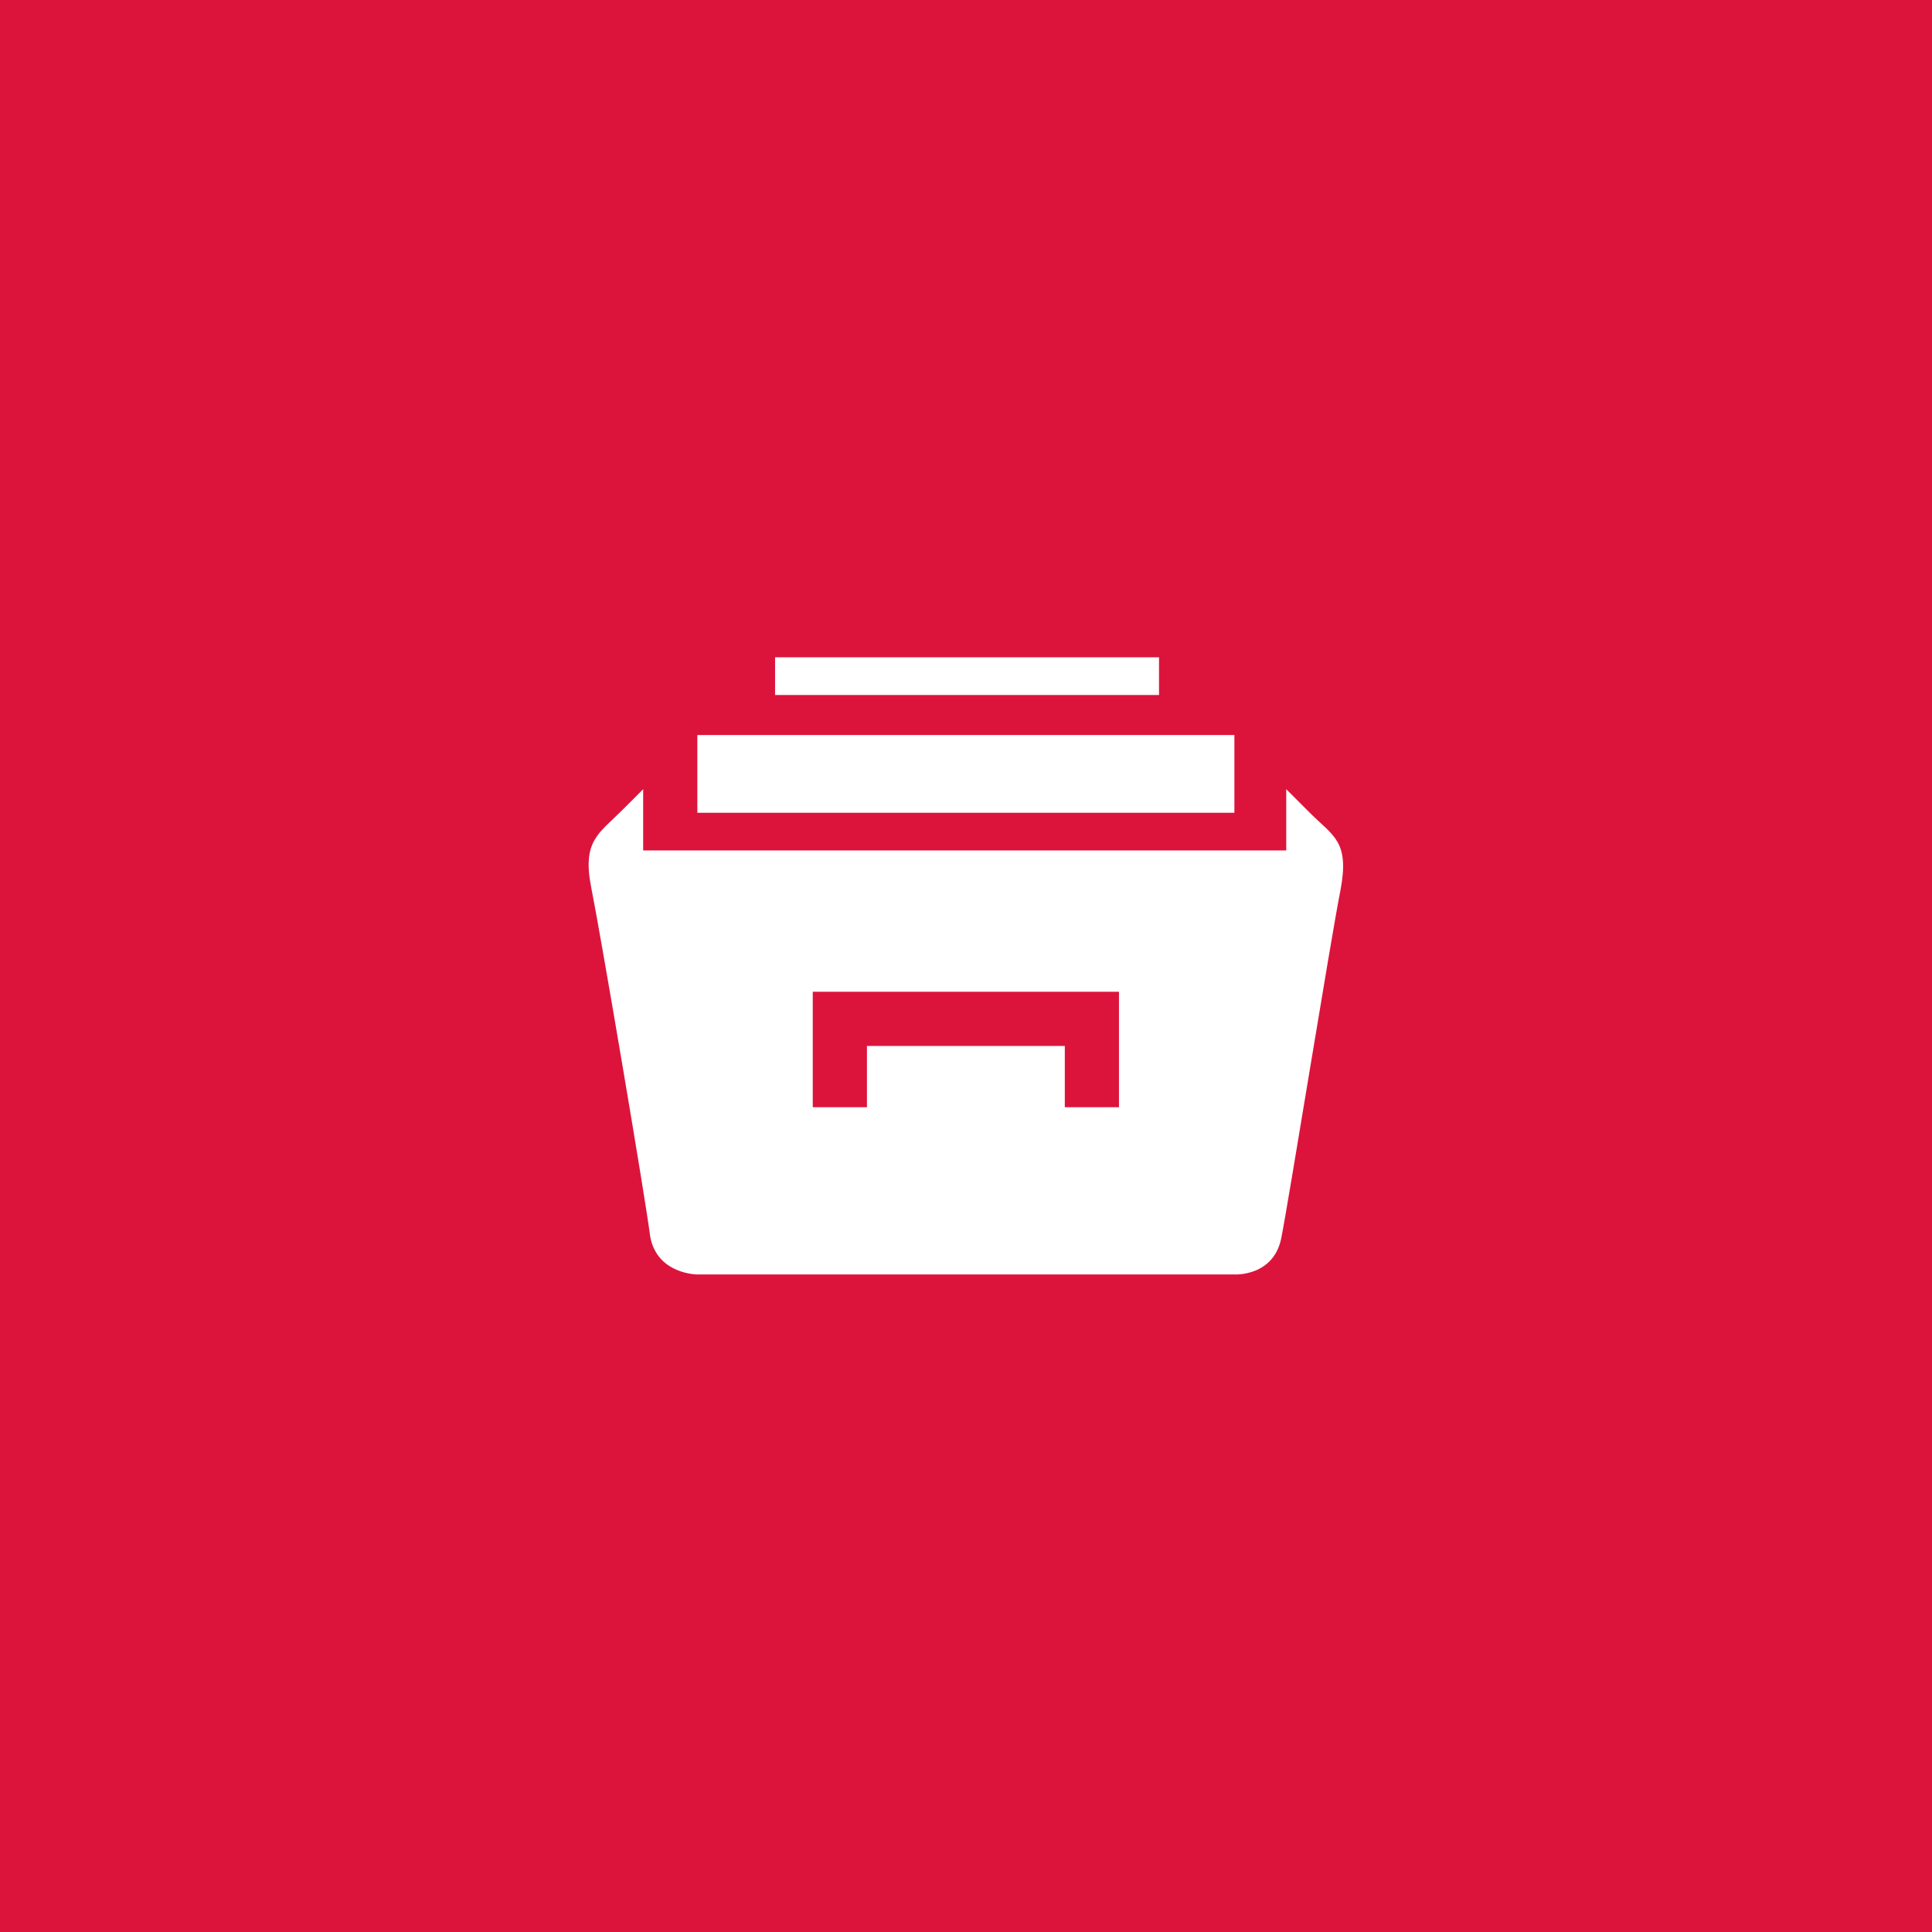 <?xml version="1.0" encoding="utf-8"?>
<svg xmlns="http://www.w3.org/2000/svg" height="128" width="128" viewBox="0 0 128 128">
  <g>
    <rect height="128" width="128" fill="#DC143C" />
    <path id="path1" transform="rotate(0,64,64) translate(39,43.548) scale(1.562,1.562)  " fill="#FFFFFF" d="M9.506,14.187L9.506,19.083 11.804,19.083 11.804,16.485 20.196,16.485 20.196,19.083 22.494,19.083 22.494,14.187z M2.312,5.595L2.312,8.193 29.588,8.193 29.588,5.595 30.587,6.594C31.586,7.593 32.285,7.793 31.886,9.891 31.486,11.889 29.688,23.079 29.388,24.578 29.088,26.276 27.39,26.177 27.39,26.177L4.61,26.177C4.61,26.177 2.912,26.177 2.612,24.578 2.412,22.979 0.514,11.79 0.114,9.791 -0.285,7.793 0.414,7.493 1.413,6.494z M4.61,3.297L27.389,3.297 27.389,6.594 4.61,6.594z M7.907,0L24.192,0 24.192,1.599 7.907,1.599z" />
  </g>
</svg>

